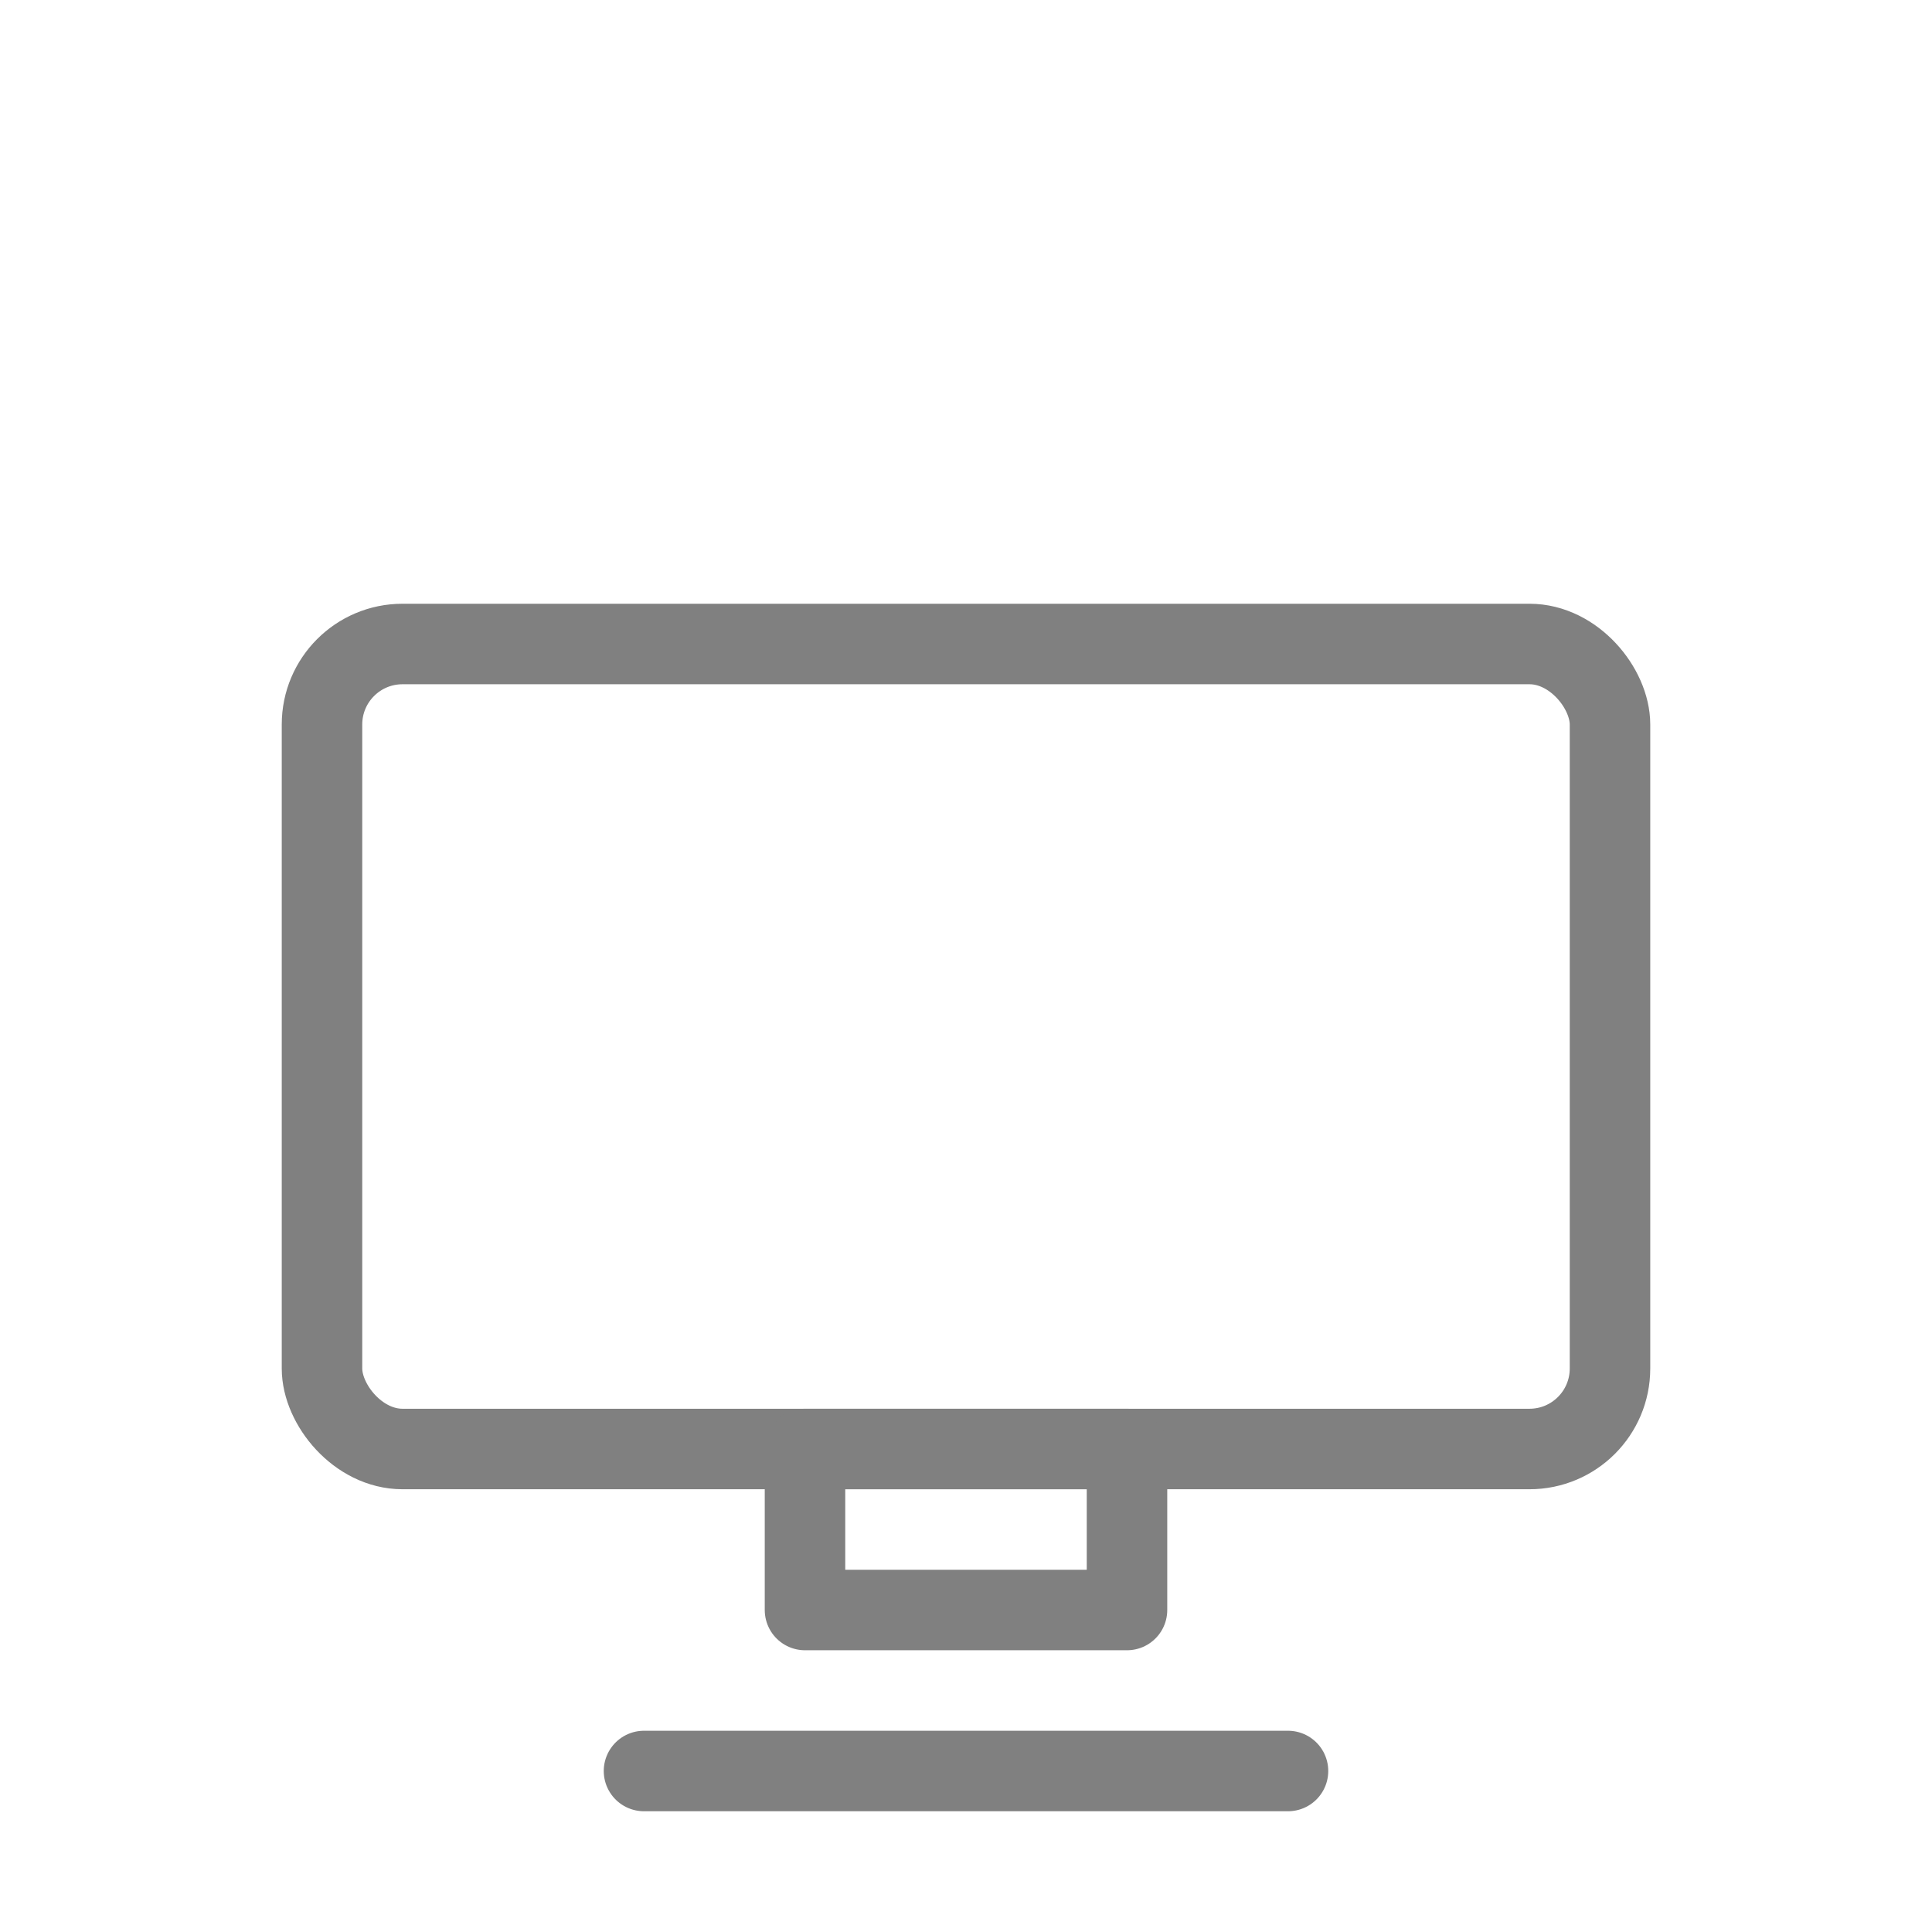 <svg viewBox="0 0 48 48" xmlns="http://www.w3.org/2000/svg">
  <rect x="8" y="16" width="32" height="20" rx="2" fill="none" stroke="gray" stroke-width="2" stroke-linecap="round" stroke-linejoin="round"/>
  <rect x="20" y="36" width="8" height="4" fill="none" stroke="gray" stroke-width="2" stroke-linecap="round" stroke-linejoin="round"/>
  <line x1="16" y1="44" x2="32" y2="44" stroke="gray" stroke-width="2" stroke-linecap="round"/>
</svg>